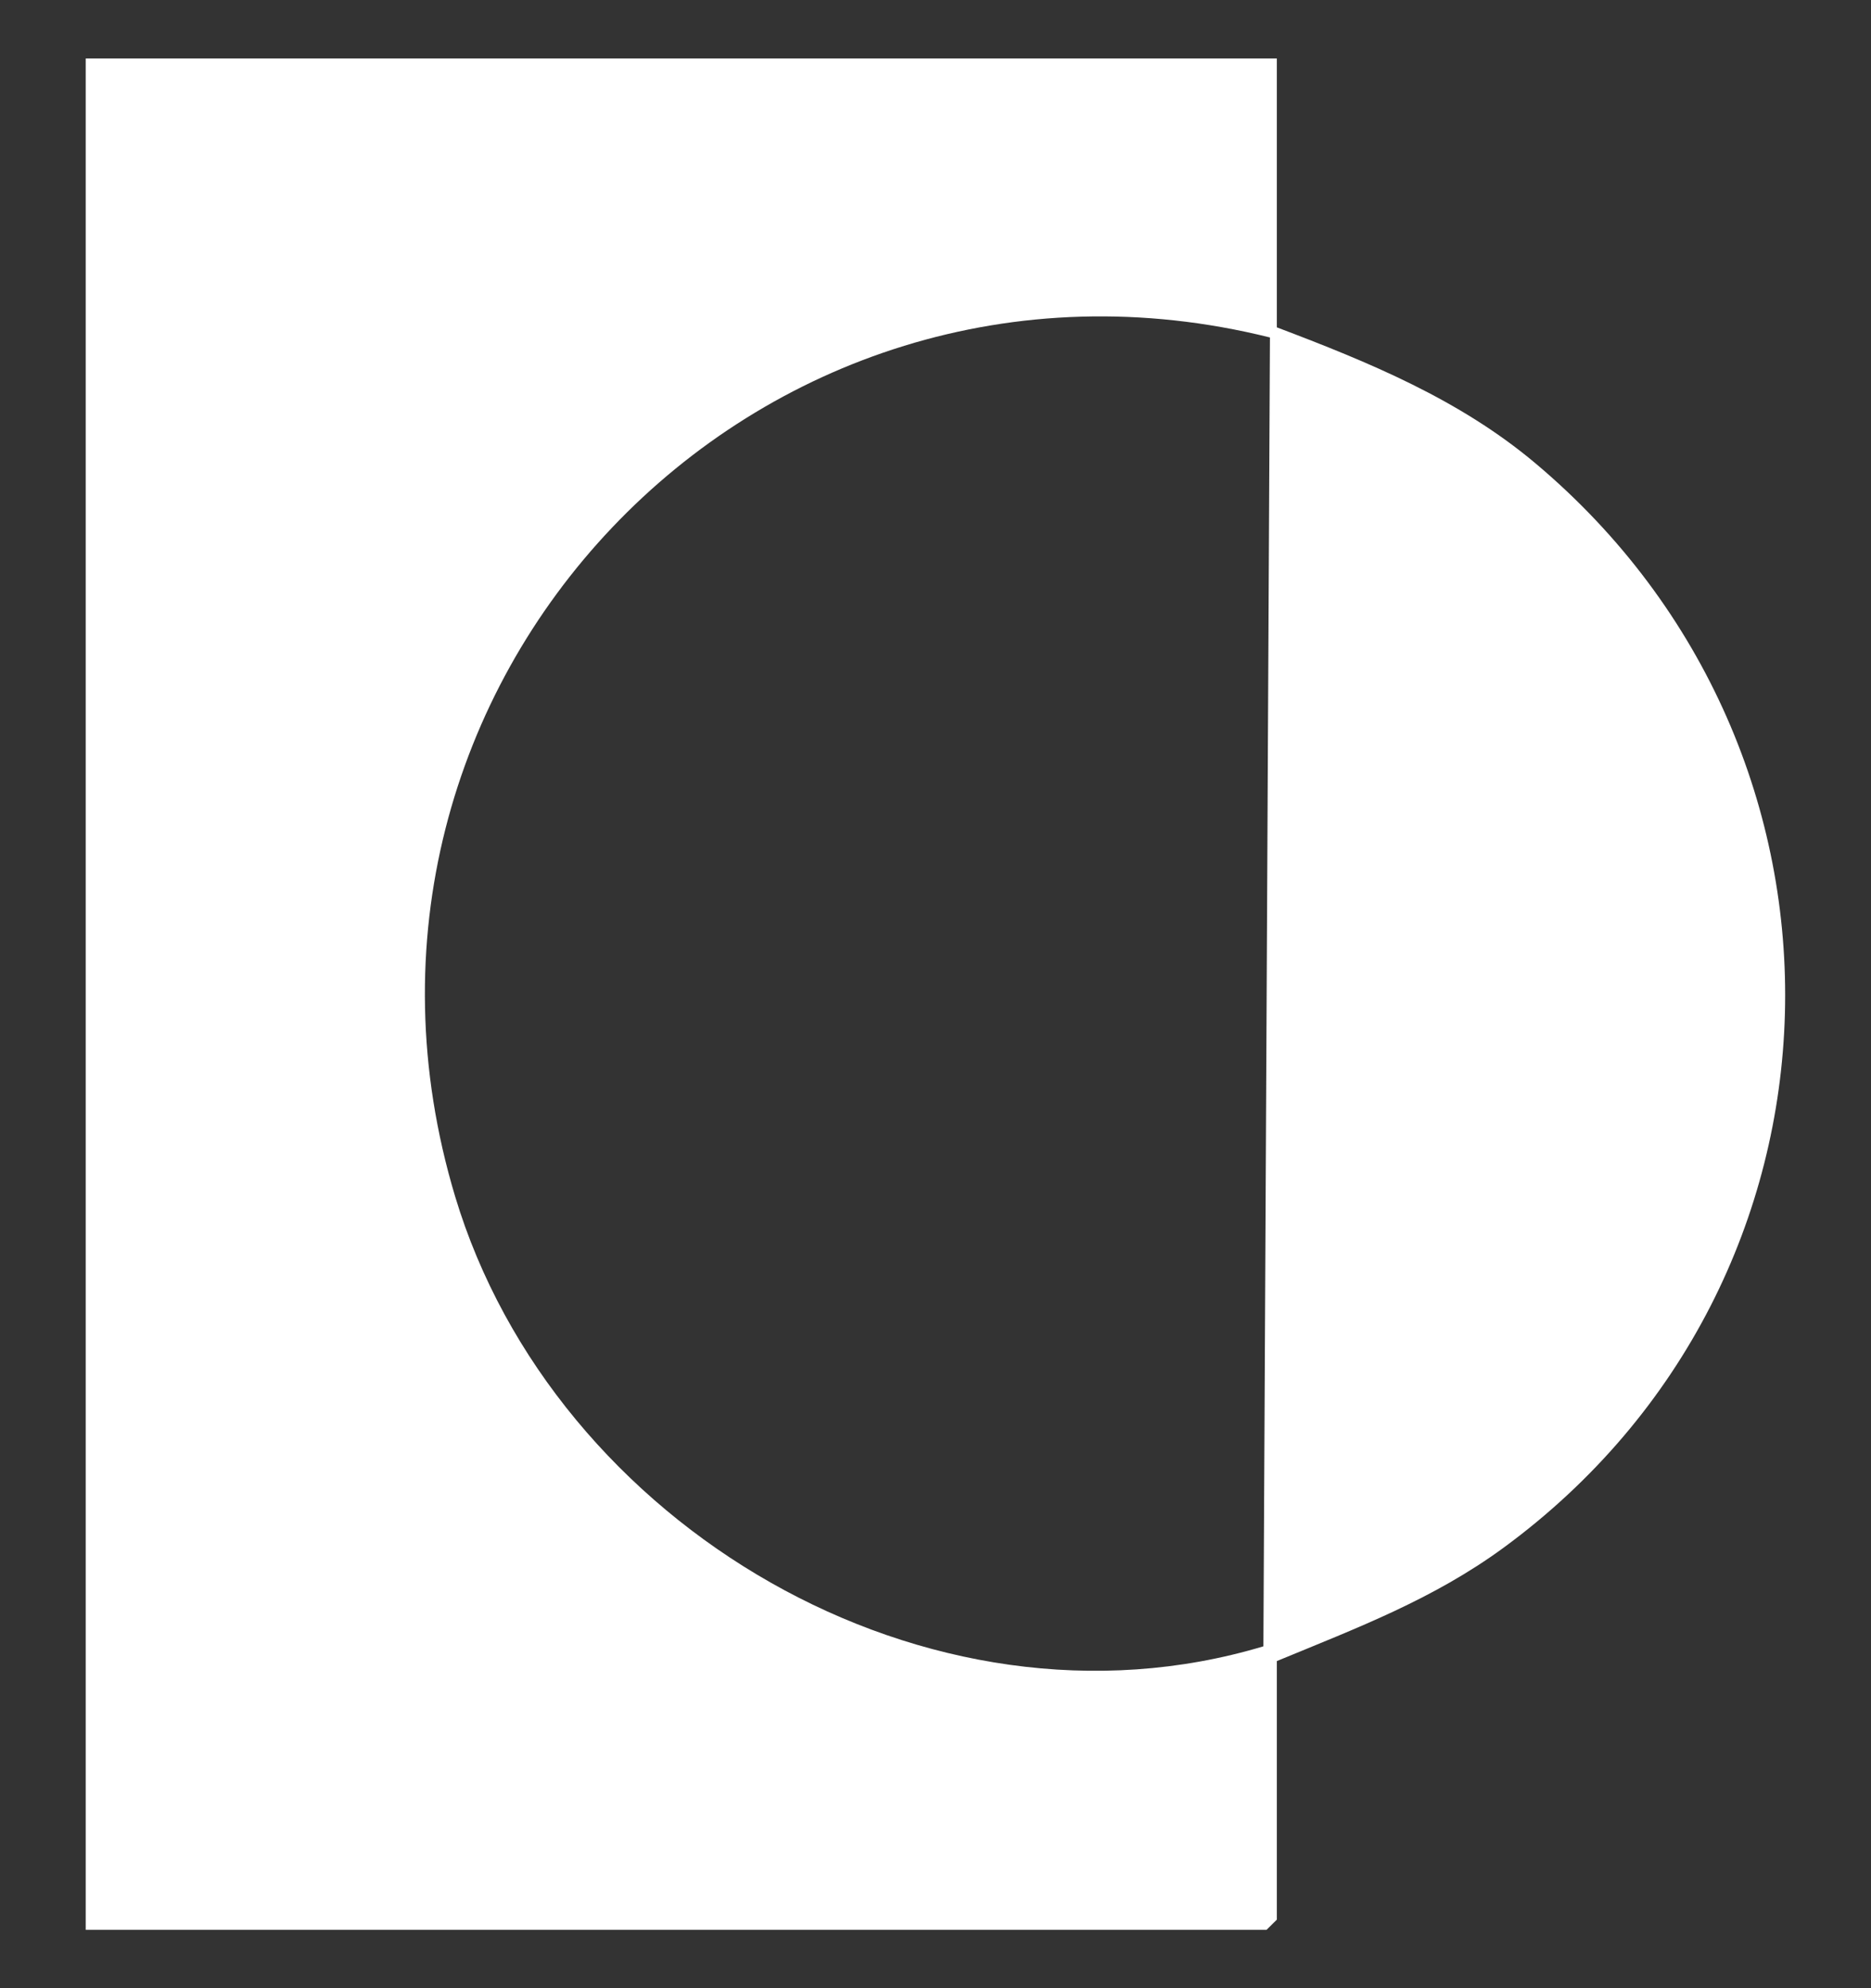 <?xml version="1.0" encoding="UTF-8"?>
<svg xmlns="http://www.w3.org/2000/svg" width="16" height="17" viewBox="0 0 16 17" fill="none">
  <rect x="0" y="0" width="16" height="17" fill="#333333" stroke="none"/>
  <path d="M10.919 0.5V2.799C11.706 3.097 12.481 3.415 13.131 3.962C16.072 6.435 15.968 10.951 12.859 13.233C12.254 13.676 11.606 13.919 10.919 14.203V16.414L10.831 16.501H0.733V0.5H10.919ZM10.862 2.886C6.462 1.789 2.581 5.866 3.892 10.23C4.739 13.046 7.937 14.937 10.804 14.077L10.86 2.886H10.862Z" fill="white"></path>
</svg>

